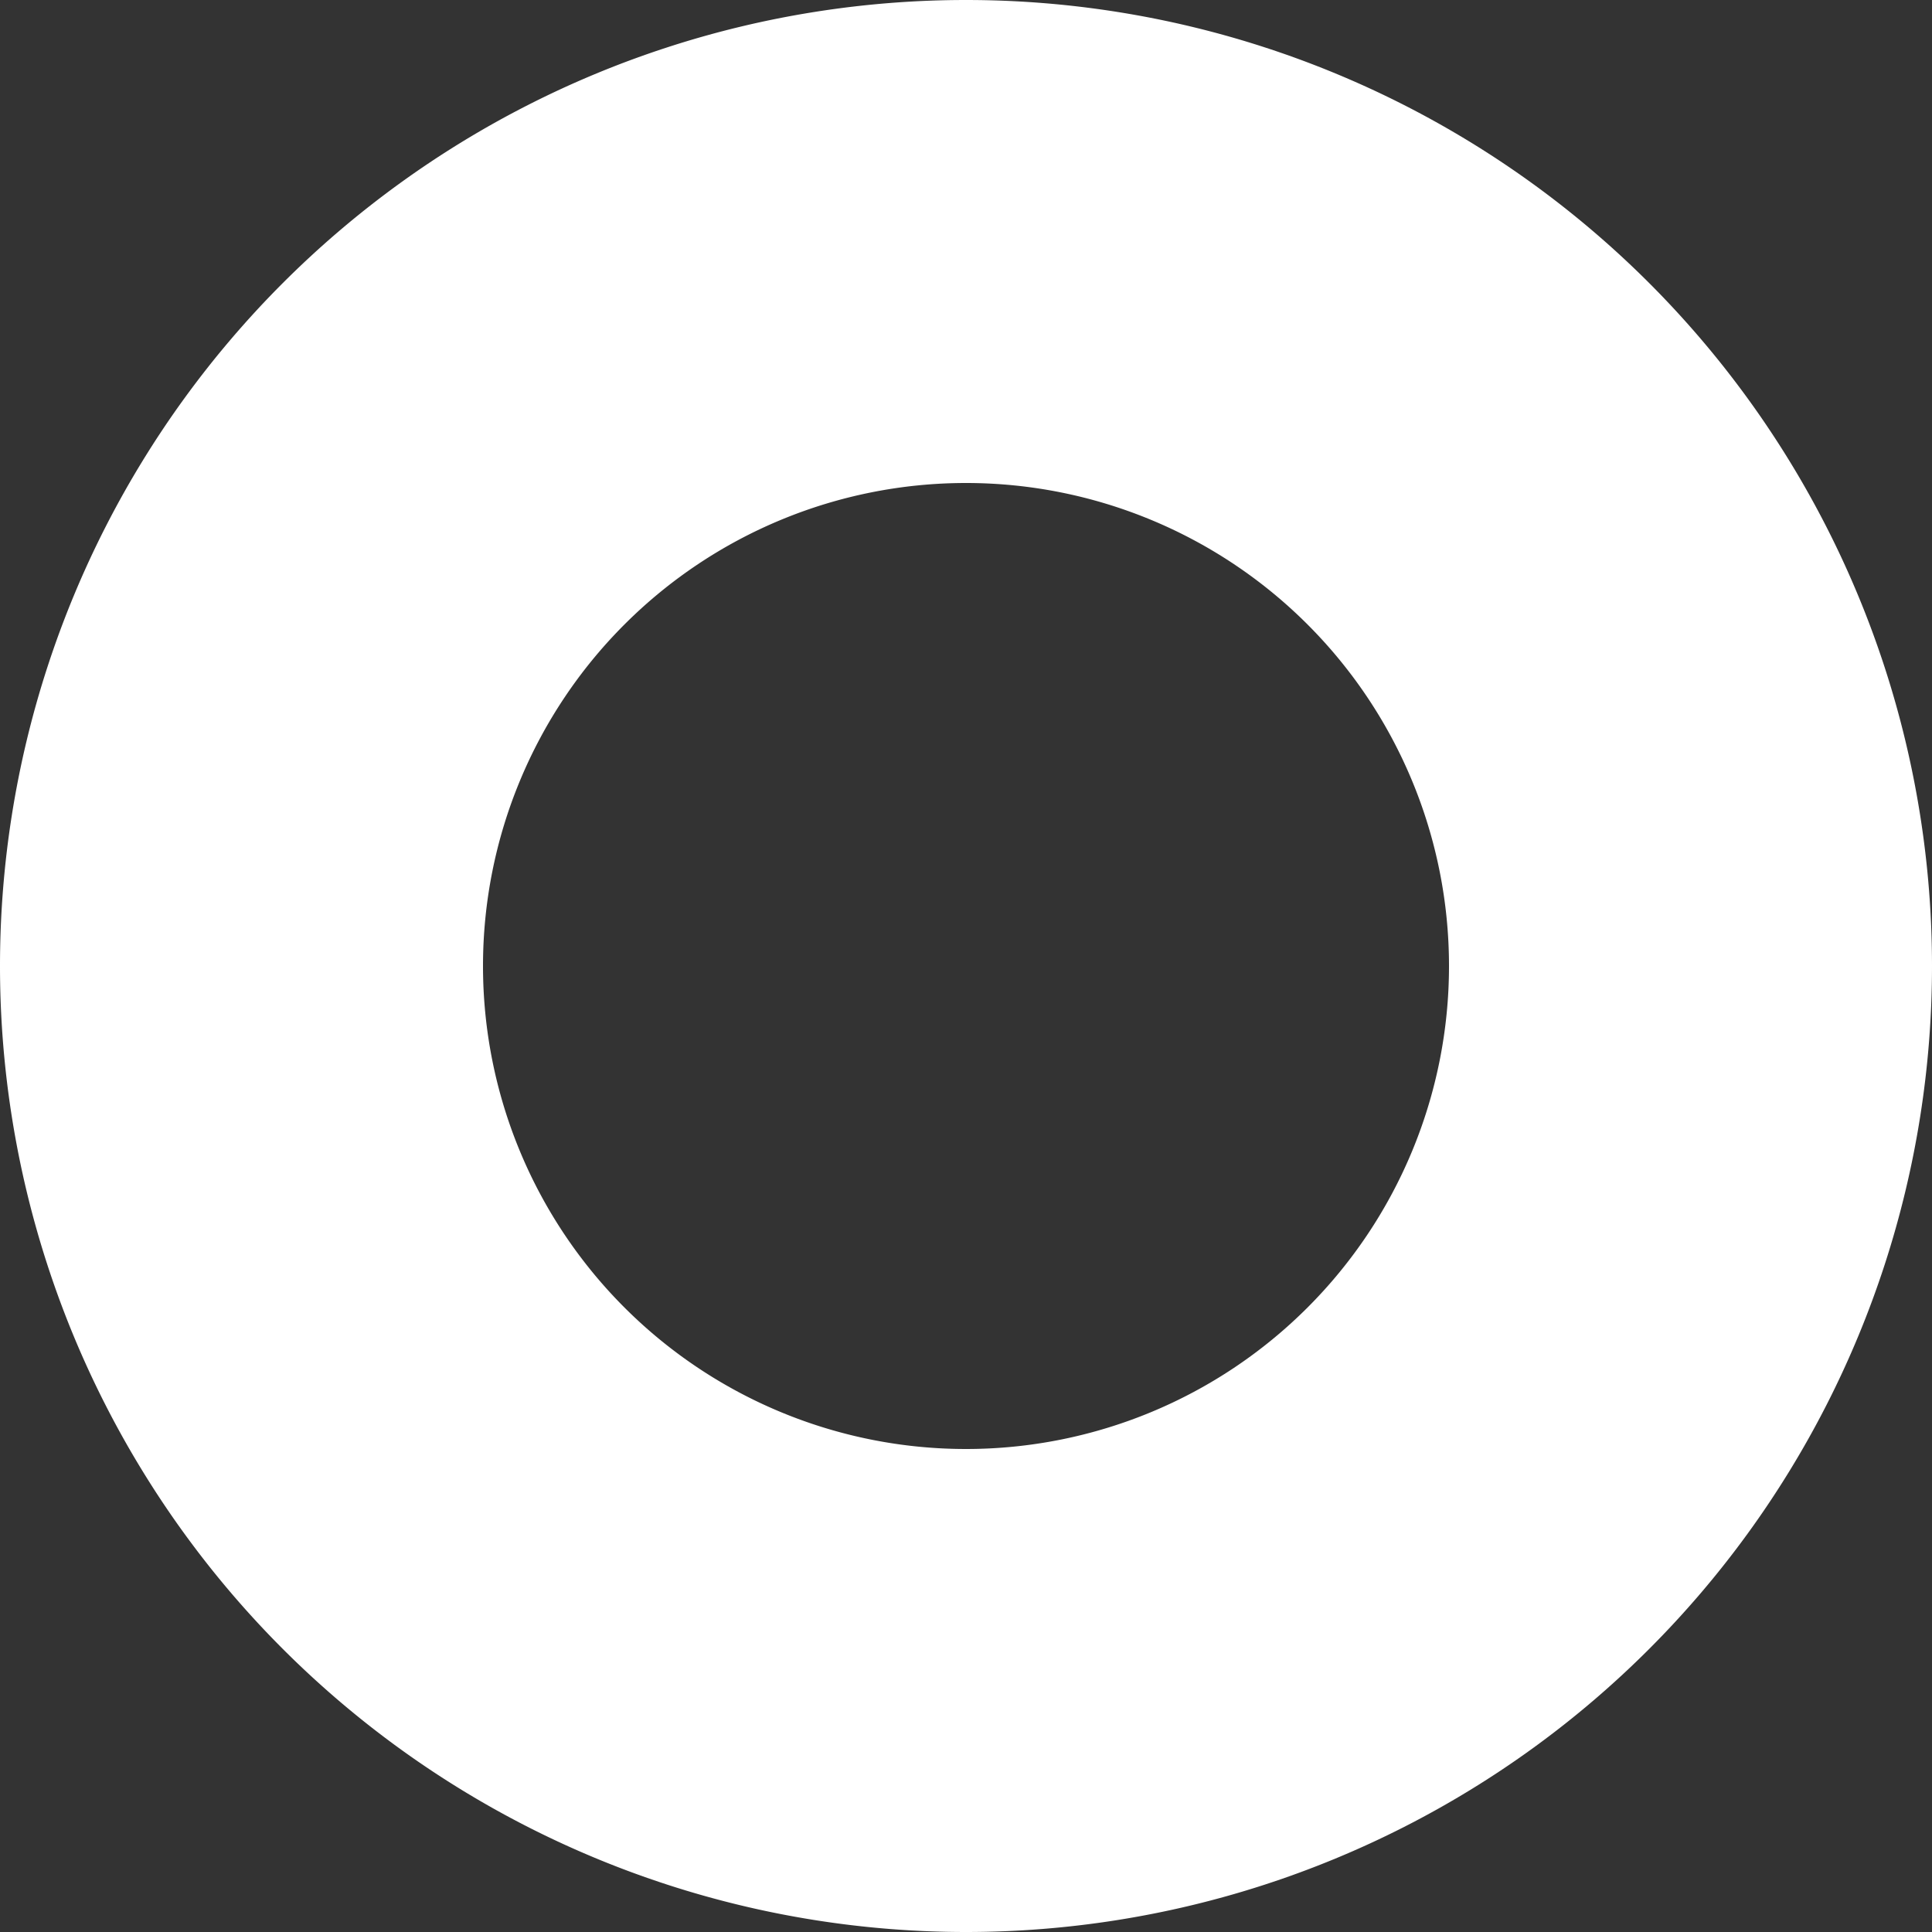 <svg width="66" height="66" fill="none" xmlns="http://www.w3.org/2000/svg"><rect width="100%" height="100%" fill="#333333" stroke="none"/><path d="M33 16.5a16.5 16.5 0 1 1 0 33 16.5 16.5 0 0 1 0-33zM33 0a33 33 0 1 0 0 66 33 33 0 0 0 0-66z" fill="#fff"/></svg>